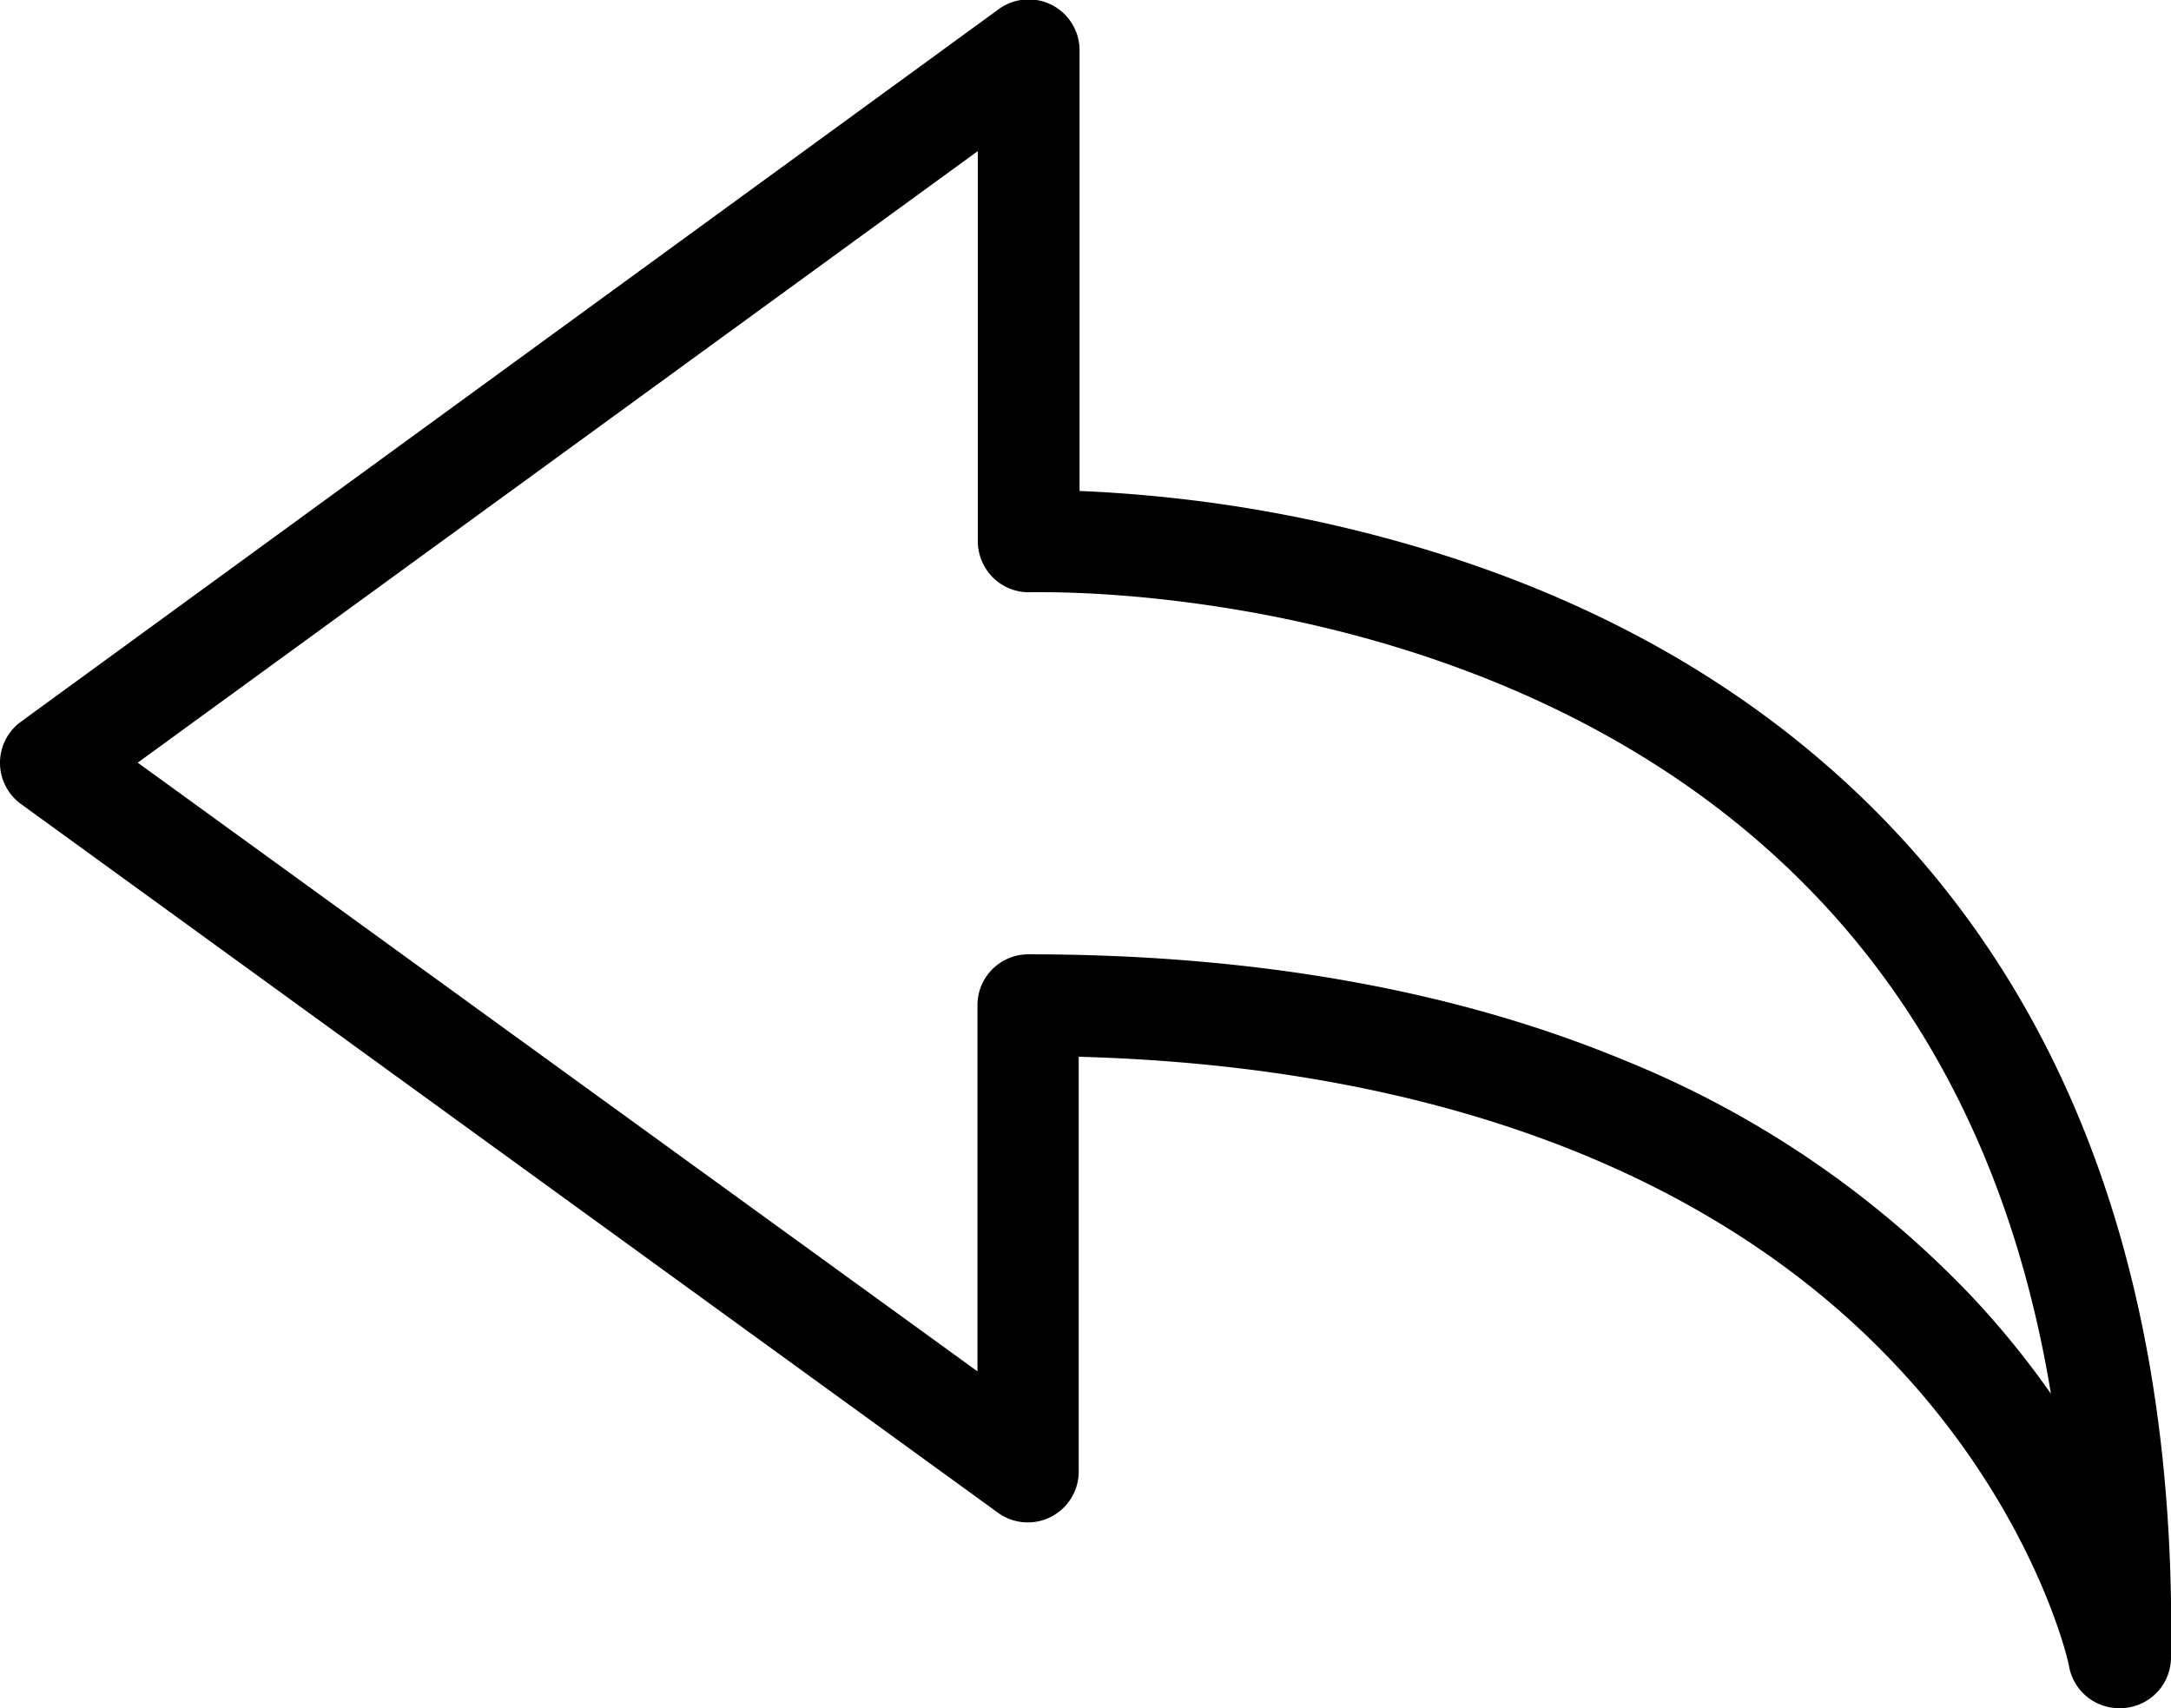 <svg id="图层_1" data-name="图层 1" xmlns="http://www.w3.org/2000/svg" viewBox="0 0 128 100.72"><path d="M125,114.36a3,3,0,0,1-3-2.41c0-.19-2-9.18-10.4-18-10.69-11.25-27.24-17.43-48-18V100.4a3,3,0,0,1-4.77,2.43L1.24,61.05a3,3,0,0,1,0-4.86l57.63-42a3,3,0,0,1,4.78,2.43V42.59a82.43,82.43,0,0,1,17.69,2.68c12,3.17,21.88,8.71,29.5,16.45C122.56,73.64,128.33,90.36,128,111.4a3,3,0,0,1-2.74,2.95ZM60.64,69.91c13.32,0,25.13,2.1,35.11,6.24a58.49,58.49,0,0,1,20.5,13.93,51.93,51.93,0,0,1,4.67,5.74c-2-12.18-6.81-22.2-14.37-29.88-16.27-16.54-40.36-17.38-45-17.38h-.78a3,3,0,0,1-2.2-.84,3.05,3.05,0,0,1-.92-2.17v-23L8.12,58.61,57.63,94.5V72.92A3,3,0,0,1,60.64,69.91Z" transform="translate(0 -13.64)"/></svg>